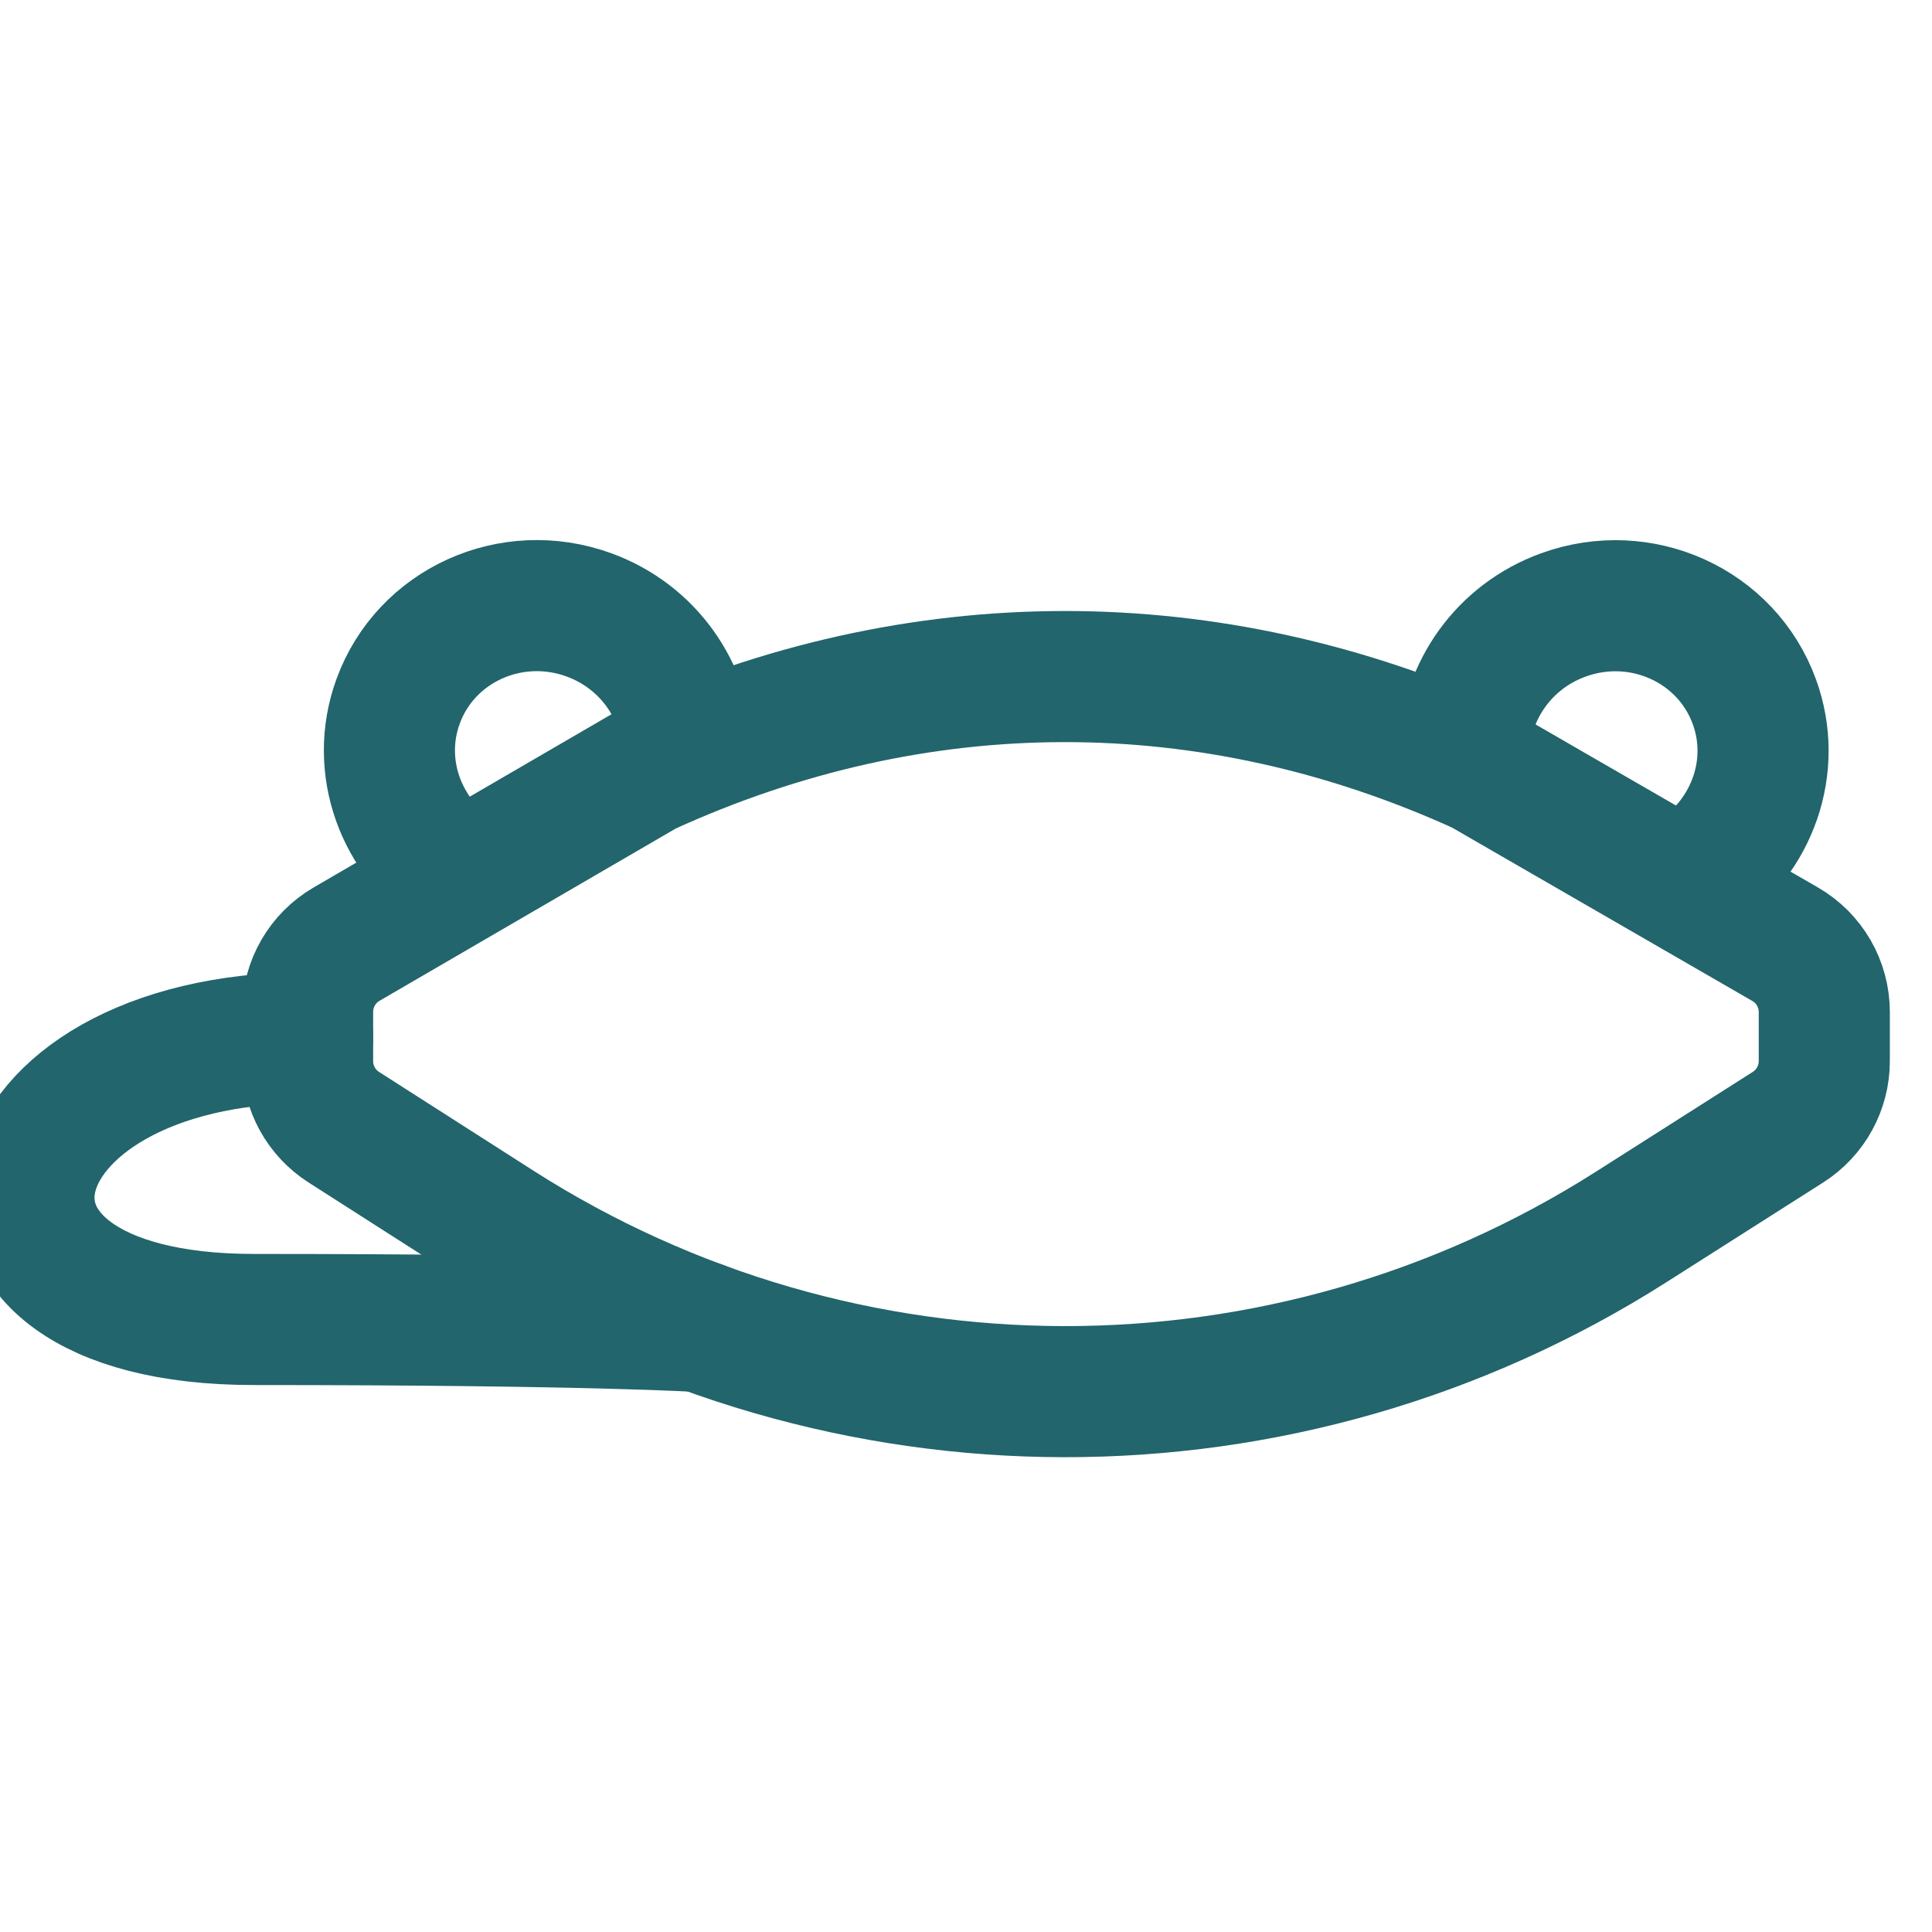 <?xml version="1.0" encoding="UTF-8"?>
<svg width="28px" height="28px" viewBox="0 0 28 28" version="1.1" xmlns="http://www.w3.org/2000/svg" xmlns:xlink="http://www.w3.org/1999/xlink">
    <title>affenzahn-icon-product-bauchtasche</title>
    <g id="affenzahn-icon-product-bauchtasche" stroke="none" stroke-width="1" fill="none" fill-rule="evenodd" stroke-linecap="round" stroke-linejoin="round">
        <path d="M4.459,15.039 C-0.262,15.039 -1.25,19.123 3.678,19.123 C8.604,19.123 10.157,19.226 10.157,19.226" id="Stroke-1" stroke="#22656C" stroke-width="1.9"></path>
        <path d="M22.509,11.743 L21.477,11.147 C17.537,9.353 13.298,9.358 9.358,11.162 L5.023,13.683 C4.674,13.886 4.458,14.26 4.458,14.664 L4.458,15.38 C4.458,15.767 4.656,16.127 4.982,16.336 L7.21,17.761 C12.216,20.964 18.626,20.972 23.64,17.782 L25.913,16.336 C26.241,16.127 26.439,15.766 26.439,15.378 L26.439,14.667 C26.439,14.261 26.222,13.886 25.871,13.684 L22.509,11.743" id="Stroke-3" stroke="#22656C" stroke-width="1.9"></path>
        <path d="M9.969,10.866 C9.94,10.018 9.397,9.225 8.535,8.911 C7.409,8.501 6.17,9.063 5.769,10.166 C5.426,11.108 5.81,12.138 6.632,12.674" id="Stroke-7-Copy-4" stroke="#22656C" stroke-width="1.9"></path>
        <path d="M21.219,10.851 C21.256,10.008 21.799,9.224 22.655,8.913 C23.783,8.502 25.024,9.065 25.426,10.171 C25.766,11.105 25.393,12.122 24.589,12.664" id="Stroke-9-Copy-4" stroke="#22656C" stroke-width="1.9"></path>
    </g>
</svg>